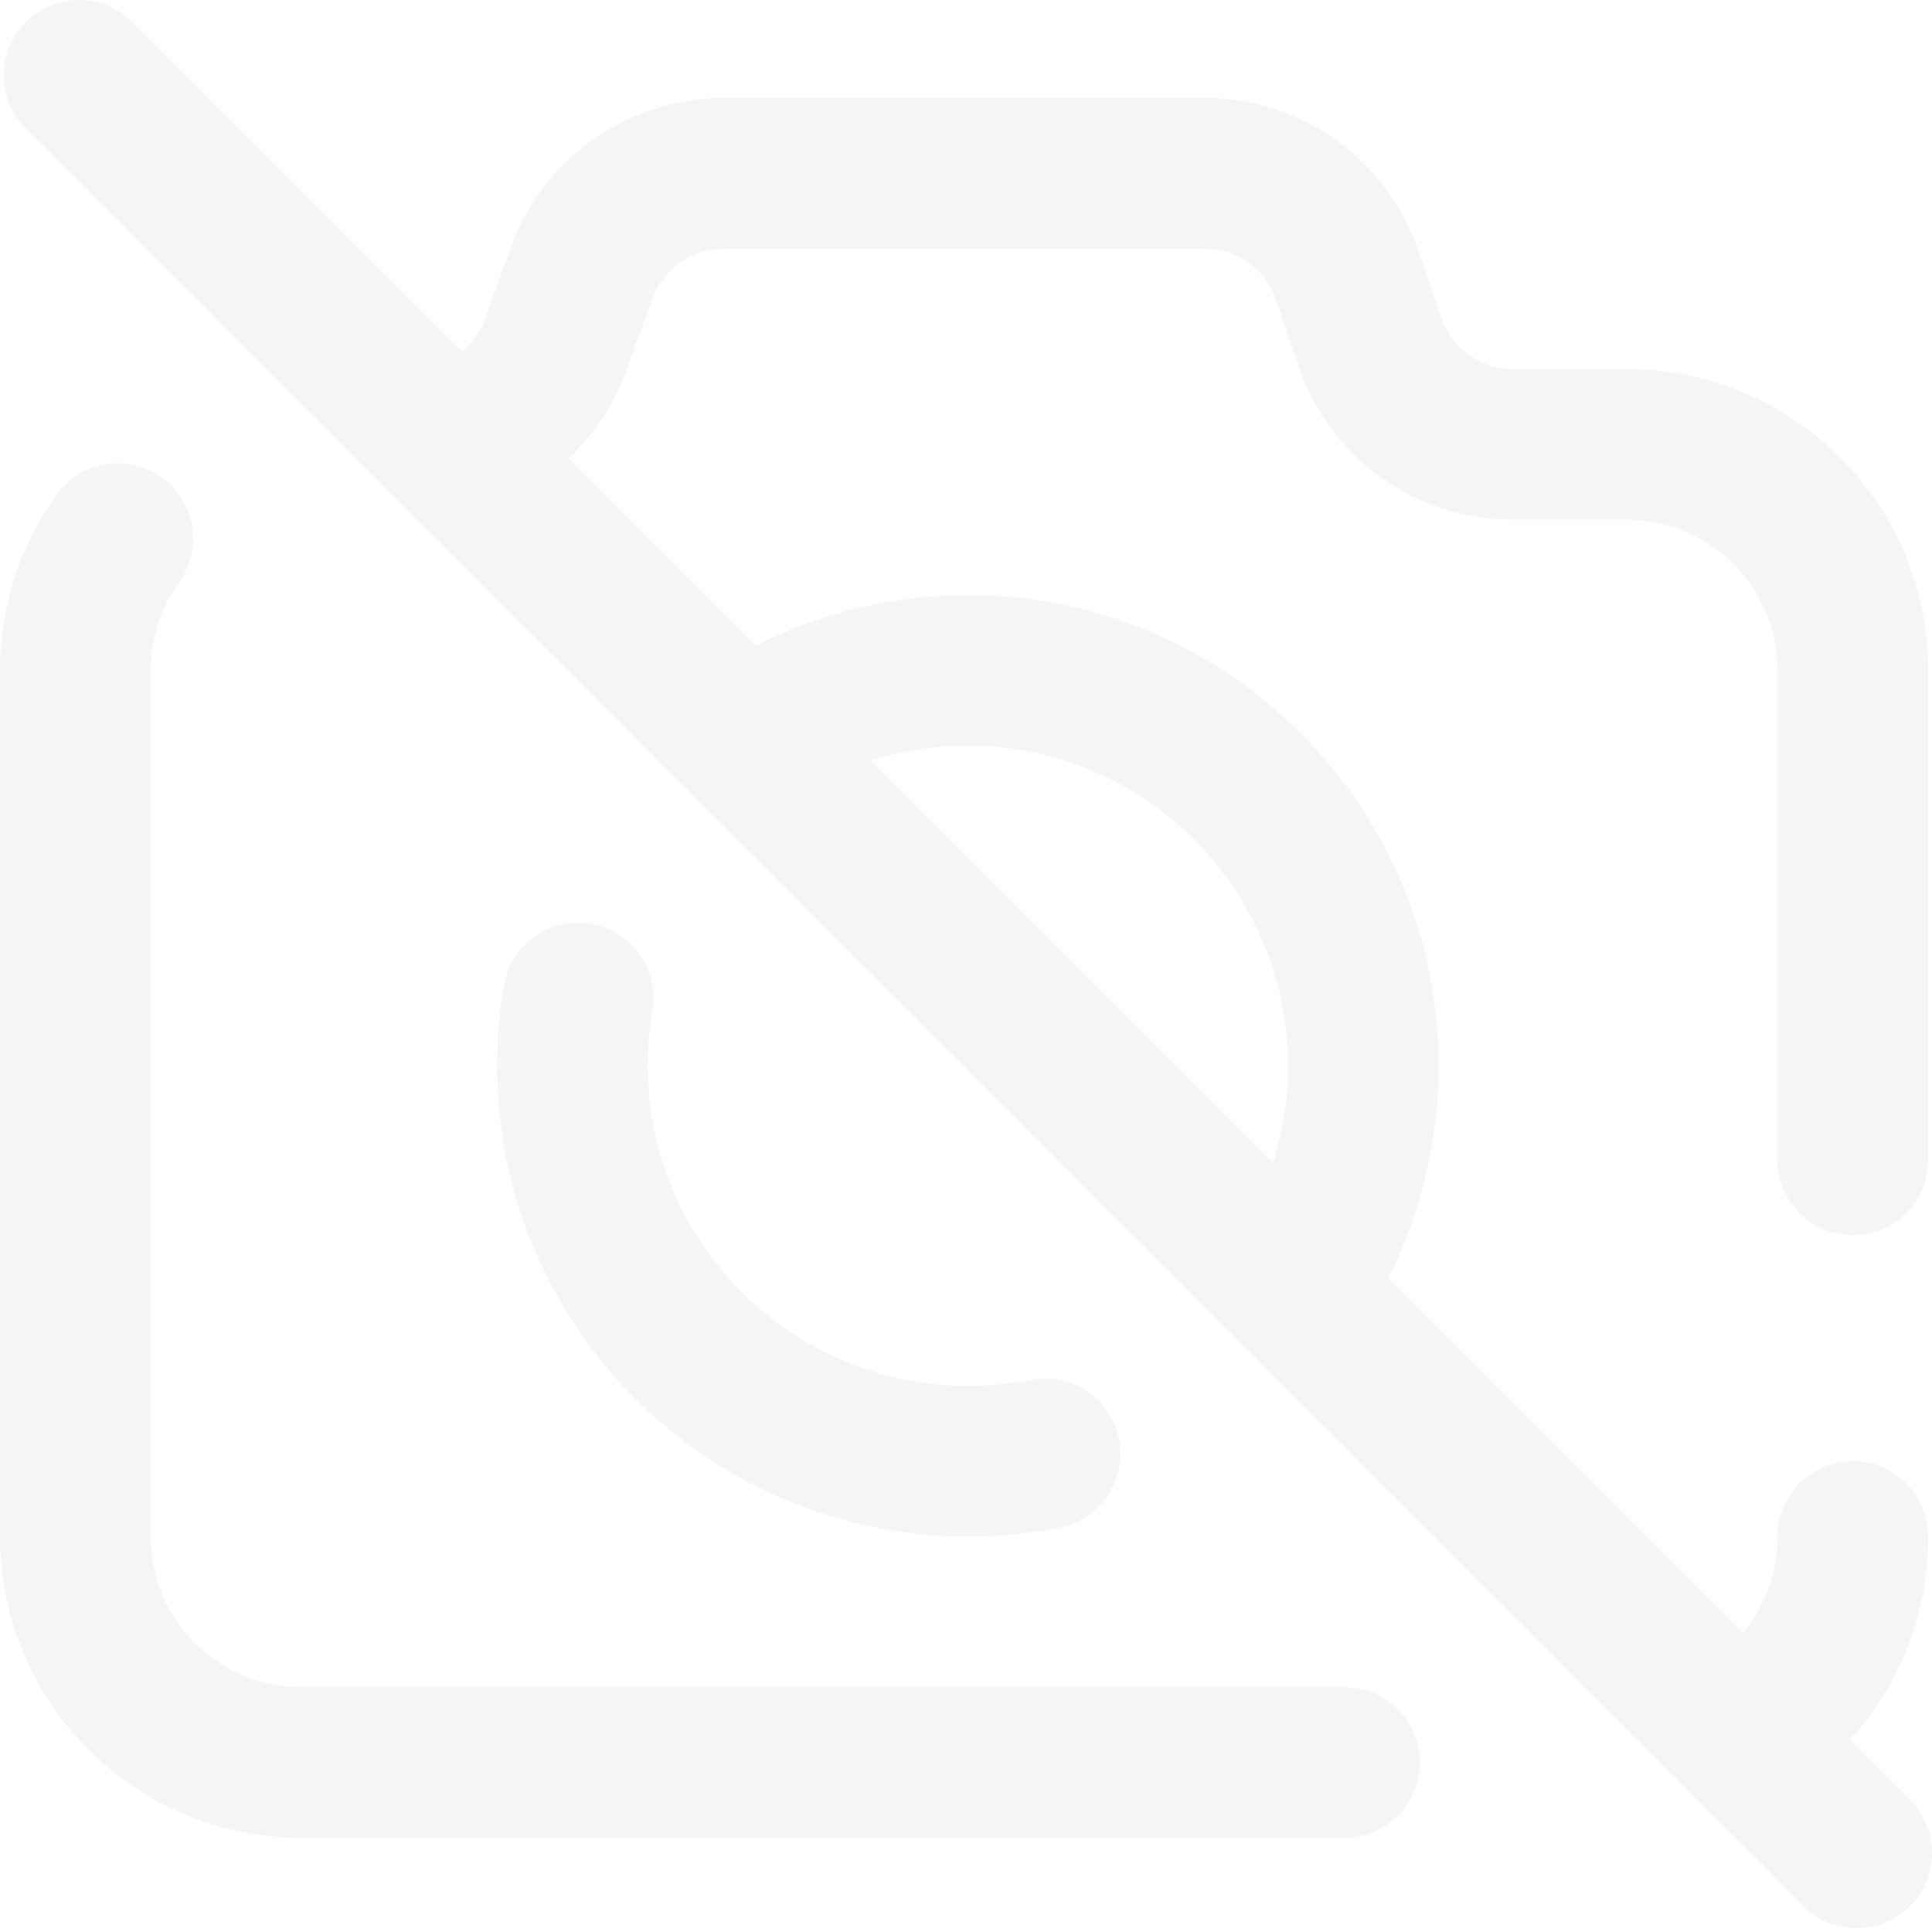 <?xml version="1.0"?>
<svg xmlns="http://www.w3.org/2000/svg" xmlns:xlink="http://www.w3.org/1999/xlink" xmlns:svgjs="http://svgjs.com/svgjs" version="1.1" width="512" height="512" x="0" y="0" viewBox="0 0 512 512" style="enable-background:new 0 0 512 512" xml:space="preserve" class="">
	<g>
		<path xmlns="http://www.w3.org/2000/svg" d="m376.266 467.086c0 11.027-8.938 19.965-19.961 19.965h-276.461c-44.027 0-79.844-35.82-79.844-79.848v-229.551c0-16.84 5.184-32.949 14.996-46.59 6.438-8.949 18.91-10.98 27.859-4.547 8.949 6.438 10.984 18.914 4.547 27.863-4.895 6.805-7.48 14.852-7.48 23.273v229.551c0 22.016 17.91 39.922 39.922 39.922h276.461c11.023 0 19.961 8.938 19.961 19.961zm-219.629-222.273c-10.875-1.879-21.191 5.41-23.07 16.273-1.211 7.008-1.824 14.195-1.824 21.363 0 68.789 55.965 124.754 124.758 124.754 8.184 0 16.371-.797 24.336-2.375 10.812-2.141 17.844-12.645 15.703-23.457-2.141-10.816-12.645-17.848-23.457-15.703-5.418 1.07-10.996 1.613-16.582 1.613-46.777 0-84.836-38.055-84.836-84.832 0-4.895.418-9.793 1.242-14.566 1.879-10.863-5.406-21.191-16.27-23.07zm349.52 260.344c-3.898 3.898-9.008 5.848-14.117 5.848-5.109 0-10.219-1.949-14.117-5.848l-471.078-471.078c-7.797-7.797-7.797-20.438 0-28.23 7.797-7.797 20.434-7.797 28.23 0l87.363 87.363c2.707-2.246 4.816-5.199 6.039-8.582l6.91-19.137c8.539-23.652 31.176-39.543 56.324-39.543h127.52c25.645 0 48.426 16.312 56.691 40.59l6.039 17.742c2.754 8.09 10.348 13.527 18.895 13.527h30.301c44.027 0 79.844 35.82 79.844 79.844v129.746c0 11.027-8.934 19.961-19.961 19.961-11.023 0-19.961-8.934-19.961-19.961v-129.746c0-22.012-17.906-39.922-39.922-39.922h-30.301c-25.641 0-48.426-16.309-56.688-40.586l-6.043-17.742c-2.754-8.094-10.348-13.531-18.895-13.531h-127.52c-8.383 0-15.93 5.297-18.777 13.18l-6.91 19.137c-3.234 8.961-8.547 16.906-15.328 23.281l49.598 49.598c17.355-8.766 36.566-13.375 56.207-13.375 68.789 0 124.754 55.965 124.754 124.758 0 19.691-4.594 38.863-13.367 56.211l94.027 94.027c5.863-7.043 9.164-15.957 9.164-25.484 0-11.023 8.938-19.961 19.961-19.961 11.027 0 19.961 8.938 19.961 19.961 0 20.352-7.512 39.324-20.77 53.801l15.926 15.922c7.793 7.797 7.793 20.438 0 28.23zm-275.344-303.57 106.551 106.551c2.613-8.242 3.969-16.887 3.969-25.688 0-46.777-38.055-84.836-84.832-84.836-8.785 0-17.438 1.355-25.688 3.973zm0 0" fill="#999" data-original="#ffffff" fill-rule="evenodd" opacity="0.10"/>
	</g>
</svg>

